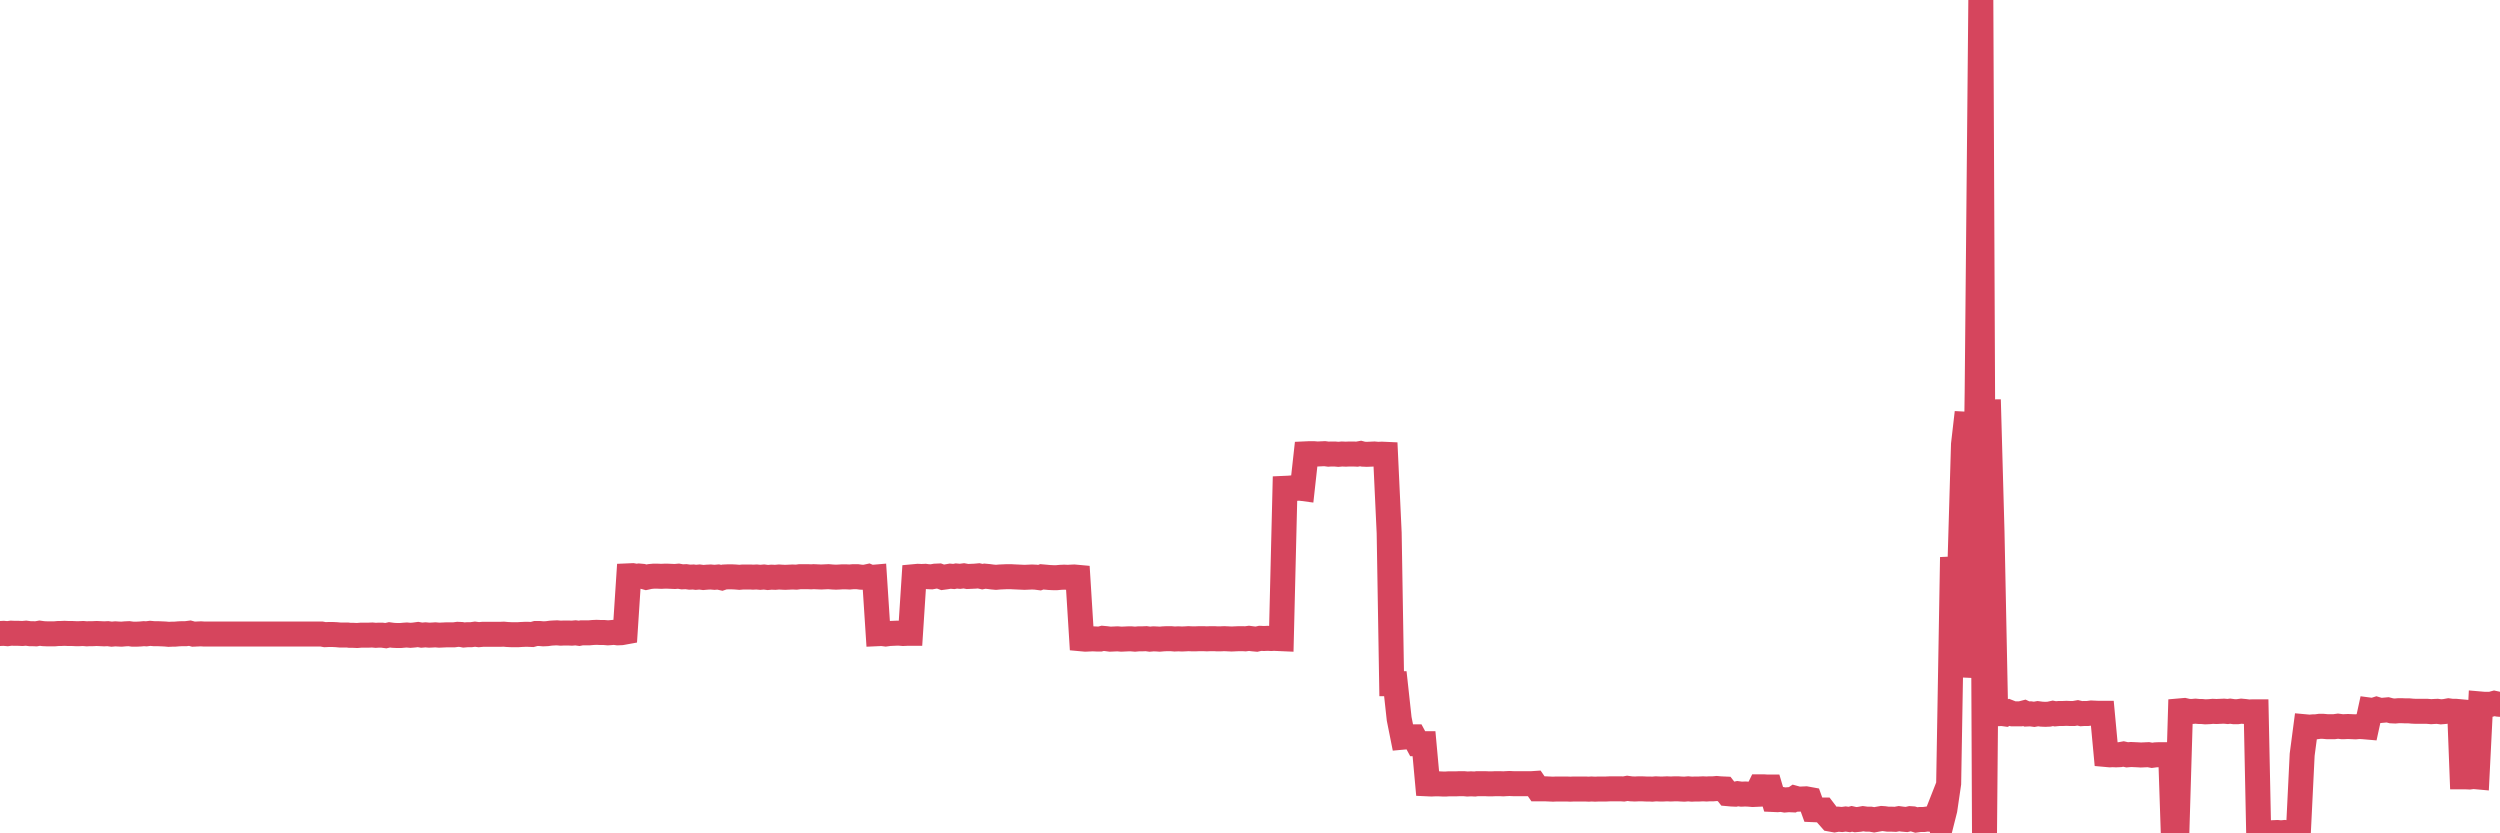 <?xml version="1.0"?><svg width="150px" height="50px" xmlns="http://www.w3.org/2000/svg" xmlns:xlink="http://www.w3.org/1999/xlink"> <polyline fill="none" stroke="#d6455d" stroke-width="1.5px" stroke-linecap="round" stroke-miterlimit="5" points="0.00,38.01 0.22,38.00 0.45,38.02 0.67,37.99 0.89,38.00 1.12,38.00 1.34,38.01 1.56,37.99 1.79,38.02 1.93,38.02 2.16,38.03 2.38,37.99 2.60,38.02 2.83,38.03 3.05,38.03 3.27,38.03 3.50,38.01 3.65,38.01 3.87,38.00 4.09,38.01 4.32,38.01 4.54,38.02 4.76,38.02 4.99,38.01 5.21,38.03 5.36,38.02 5.58,38.02 5.80,38.01 6.03,38.02 6.25,38.03 6.47,38.02 6.70,38.05 6.92,38.03 7.07,38.04 7.29,38.05 7.52,38.03 7.74,38.02 7.96,38.05 8.19,38.05 8.41,38.04 8.63,38.02 8.78,38.03 9.01,38.00 9.23,38.02 9.45,38.02 9.67,38.03 9.90,38.04 10.12,38.06 10.34,38.05 10.49,38.05 10.72,38.03 10.94,38.02 11.16,38.02 11.39,37.99 11.61,38.05 11.83,38.04 12.06,38.03 12.21,38.04 12.43,38.04 12.65,38.04 12.87,38.04 13.10,38.04 13.32,38.04 13.54,38.04 13.77,38.04 13.92,38.04 14.14,38.04 14.36,38.04 14.59,38.04 14.81,38.04 15.03,38.04 15.26,38.04 15.48,38.04 15.63,38.04 15.85,38.04 16.08,38.04 16.30,38.04 16.52,38.04 16.74,38.04 16.97,38.04 17.19,38.04 17.41,38.04 17.56,38.04 17.79,38.04 18.01,38.04 18.23,38.04 18.46,38.04 18.68,38.04 18.90,38.04 19.13,38.04 19.28,38.04 19.50,38.08 19.72,38.07 19.95,38.07 20.17,38.08 20.39,38.10 20.61,38.10 20.84,38.10 20.99,38.12 21.21,38.12 21.43,38.13 21.66,38.11 21.88,38.11 22.10,38.11 22.33,38.10 22.55,38.12 22.70,38.11 22.92,38.11 23.15,38.14 23.37,38.09 23.59,38.12 23.81,38.13 24.04,38.13 24.26,38.11 24.41,38.10 24.63,38.12 24.86,38.10 25.08,38.07 25.30,38.11 25.53,38.09 25.75,38.11 25.97,38.10 26.12,38.09 26.35,38.11 26.57,38.10 26.79,38.09 27.02,38.09 27.24,38.09 27.46,38.06 27.68,38.07 27.83,38.10 28.06,38.08 28.28,38.08 28.50,38.05 28.73,38.08 28.95,38.06 29.17,38.06 29.40,38.06 29.55,38.06 29.77,38.06 29.99,38.06 30.22,38.05 30.44,38.07 30.66,38.08 30.89,38.08 31.11,38.08 31.26,38.07 31.48,38.06 31.70,38.06 31.93,38.07 32.15,38.01 32.37,38.01 32.60,38.03 32.82,38.02 33.04,37.99 33.19,37.98 33.42,37.97 33.64,37.99 33.86,37.98 34.09,37.98 34.31,37.99 34.53,37.97 34.75,38.00 34.90,37.97 35.13,37.97 35.35,37.97 35.57,37.95 35.80,37.94 36.02,37.95 36.24,37.95 36.47,37.97 36.62,37.96 36.84,37.94 37.06,37.97 37.29,37.96 37.51,37.92 37.73,34.55 37.96,34.54 38.18,34.58 38.33,34.56 38.55,34.58 38.77,34.64 39.00,34.59 39.22,34.57 39.44,34.57 39.67,34.58 39.89,34.57 40.04,34.57 40.26,34.58 40.49,34.59 40.71,34.57 40.93,34.61 41.16,34.60 41.38,34.63 41.60,34.62 41.75,34.64 41.97,34.62 42.20,34.65 42.42,34.63 42.64,34.62 42.87,34.64 43.09,34.62 43.31,34.67 43.46,34.62 43.69,34.61 43.91,34.61 44.13,34.62 44.36,34.64 44.58,34.62 44.80,34.62 45.03,34.62 45.17,34.63 45.40,34.62 45.62,34.64 45.84,34.62 46.07,34.65 46.29,34.63 46.51,34.64 46.74,34.62 46.89,34.63 47.11,34.64 47.33,34.63 47.56,34.62 47.78,34.63 48.00,34.60 48.23,34.60 48.45,34.60 48.67,34.61 48.82,34.60 49.04,34.61 49.27,34.62 49.49,34.61 49.71,34.60 49.94,34.62 50.16,34.63 50.38,34.62 50.53,34.61 50.76,34.61 50.98,34.62 51.20,34.60 51.43,34.60 51.65,34.63 51.87,34.64 52.10,34.59 52.24,34.65 52.47,34.63 52.69,38.02 52.91,38.01 53.14,38.04 53.36,38.01 53.58,38.00 53.81,37.99 53.96,37.99 54.18,38.01 54.40,38.00 54.63,38.00 54.85,34.60 55.07,34.58 55.30,34.59 55.52,34.58 55.67,34.60 55.89,34.61 56.11,34.57 56.34,34.56 56.56,34.64 56.78,34.61 57.01,34.57 57.23,34.59 57.38,34.56 57.60,34.58 57.83,34.55 58.05,34.59 58.27,34.58 58.50,34.57 58.72,34.55 58.94,34.60 59.09,34.57 59.31,34.59 59.54,34.62 59.76,34.64 59.98,34.62 60.21,34.61 60.43,34.60 60.65,34.60 60.80,34.61 61.03,34.62 61.25,34.63 61.47,34.64 61.70,34.63 61.92,34.62 62.14,34.63 62.37,34.66 62.51,34.61 62.74,34.63 62.96,34.65 63.18,34.66 63.41,34.66 63.63,34.64 63.85,34.63 64.08,34.64 64.23,34.63 64.45,34.62 64.67,34.64 64.90,38.33 65.12,38.35 65.34,38.34 65.57,38.33 65.79,38.34 66.01,38.34 66.16,38.30 66.38,38.32 66.61,38.35 66.83,38.34 67.05,38.33 67.28,38.35 67.50,38.34 67.72,38.33 67.87,38.33 68.10,38.35 68.32,38.33 68.54,38.33 68.77,38.32 68.99,38.35 69.21,38.33 69.44,38.34 69.58,38.35 69.81,38.33 70.03,38.32 70.25,38.32 70.48,38.34 70.70,38.33 70.92,38.34 71.15,38.33 71.30,38.32 71.52,38.33 71.74,38.33 71.97,38.32 72.19,38.32 72.41,38.33 72.64,38.32 72.86,38.32 73.01,38.33 73.23,38.33 73.45,38.32 73.68,38.33 73.90,38.34 74.12,38.33 74.35,38.32 74.57,38.32 74.72,38.33 74.94,38.30 75.17,38.33 75.39,38.35 75.61,38.30 75.84,38.31 76.06,38.30 76.28,38.31 76.43,38.30 76.65,38.31 76.88,38.32 77.10,29.30 77.32,29.29 77.55,29.27 77.77,29.30 77.99,29.29 78.14,29.31 78.37,27.23 78.59,27.22 78.81,27.22 79.04,27.24 79.26,27.23 79.48,27.22 79.71,27.25 79.85,27.24 80.08,27.24 80.30,27.26 80.52,27.24 80.75,27.25 80.97,27.24 81.19,27.24 81.42,27.25 81.64,27.21 81.79,27.25 82.01,27.26 82.24,27.25 82.46,27.24 82.68,27.26 82.91,27.25 83.13,27.26 83.35,31.98 83.50,41.02 83.72,41.02 83.95,43.13 84.17,44.23 84.39,44.21 84.62,44.21 84.84,44.21 85.06,44.62 85.21,44.62 85.44,44.62 85.66,47.03 85.88,47.04 86.11,47.03 86.33,47.03 86.55,47.04 86.78,47.04 86.92,47.03 87.15,47.03 87.37,47.03 87.59,47.02 87.82,47.02 88.04,47.04 88.26,47.03 88.49,47.04 88.64,47.02 88.86,47.02 89.08,47.02 89.31,47.03 89.53,47.03 89.75,47.02 89.98,47.02 90.20,47.03 90.35,47.02 90.57,47.01 90.79,47.02 91.02,47.02 91.24,47.02 91.46,47.02 91.69,47.02 91.91,47.02 92.06,47.01 92.28,47.33 92.51,47.33 92.73,47.33 92.95,47.34 93.18,47.35 93.40,47.34 93.62,47.34 93.77,47.34 93.99,47.34 94.22,47.35 94.44,47.34 94.66,47.34 94.89,47.34 95.11,47.34 95.33,47.35 95.48,47.34 95.71,47.35 95.93,47.34 96.15,47.34 96.38,47.34 96.60,47.33 96.82,47.33 97.05,47.33 97.27,47.33 97.42,47.34 97.64,47.30 97.86,47.33 98.09,47.34 98.31,47.33 98.53,47.33 98.76,47.34 98.98,47.34 99.13,47.35 99.35,47.33 99.58,47.34 99.80,47.34 100.02,47.33 100.25,47.34 100.47,47.33 100.69,47.33 100.84,47.34 101.06,47.35 101.29,47.33 101.51,47.35 101.73,47.34 101.96,47.34 102.18,47.33 102.40,47.34 102.55,47.33 102.78,47.33 103.00,47.31 103.22,47.33 103.45,47.34 103.67,47.62 103.89,47.64 104.12,47.65 104.26,47.62 104.49,47.65 104.71,47.64 104.93,47.65 105.16,47.67 105.38,47.66 105.60,47.21 105.83,47.21 105.98,47.22 106.20,47.22 106.42,47.97 106.65,47.98 106.87,47.96 107.09,48.00 107.32,47.98 107.54,47.99 107.69,47.89 107.91,47.95 108.13,47.94 108.36,47.93 108.58,47.97 108.80,48.58 109.03,48.59 109.25,48.60 109.40,48.60 109.62,48.89 109.85,49.15 110.07,49.19 110.29,49.15 110.52,49.17 110.74,49.14 110.96,49.17 111.11,49.13 111.33,49.18 111.56,49.16 111.78,49.12 112.00,49.15 112.23,49.15 112.45,49.19 112.67,49.15 112.90,49.11 113.05,49.12 113.27,49.15 113.49,49.15 113.72,49.16 113.94,49.12 114.16,49.15 114.39,49.17 114.61,49.12 114.76,49.13 114.98,49.20 115.20,49.17 115.43,49.17 115.65,49.14 115.87,49.16 116.10,49.18 116.32,48.62 116.47,49.45 116.69,48.58 116.92,47.01 117.14,34.14 117.36,34.13 117.59,34.15 117.81,26.66 118.03,24.75 118.18,39.92 118.40,39.93 118.63,23.55 118.85,0.00 119.07,49.98 119.30,23.98 119.52,31.90 119.74,42.79 119.89,42.82 120.12,42.81 120.34,42.84 120.56,42.74 120.79,42.83 121.01,42.83 121.23,42.83 121.46,42.77 121.61,42.84 121.83,42.83 122.05,42.86 122.27,42.82 122.50,42.85 122.72,42.86 122.94,42.85 123.17,42.80 123.32,42.83 123.54,42.81 123.76,42.81 123.99,42.80 124.21,42.81 124.43,42.81 124.66,42.77 124.88,42.82 125.03,42.81 125.25,42.81 125.48,42.78 125.70,42.79 125.92,42.80 126.14,42.80 126.37,45.27 126.59,45.29 126.74,45.28 126.96,45.29 127.19,45.28 127.41,45.24 127.63,45.29 127.86,45.27 128.08,45.28 128.30,45.29 128.45,45.30 128.68,45.29 128.90,45.28 129.12,45.32 129.34,45.29 129.57,45.28 129.79,45.28 130.01,45.28 130.24,45.28 130.39,49.77 130.61,50.00 130.83,42.65 131.06,42.63 131.28,42.68 131.50,42.69 131.73,42.67 131.95,42.69 132.10,42.69 132.32,42.71 132.55,42.70 132.77,42.68 132.99,42.69 133.21,42.68 133.44,42.67 133.66,42.69 133.81,42.67 134.03,42.70 134.26,42.70 134.48,42.67 134.70,42.69 134.93,42.72 135.15,42.71 135.37,42.71 135.52,49.96 135.75,49.97 135.97,49.97 136.19,49.97 136.42,49.96 136.64,49.95 136.86,49.97 137.08,49.95 137.23,49.97 137.46,49.96 137.68,49.97 137.90,49.97 138.13,45.28 138.35,43.61 138.57,43.63 138.80,43.61 138.95,43.61 139.17,43.58 139.39,43.58 139.62,43.60 139.84,43.60 140.06,43.60 140.28,43.57 140.51,43.60 140.66,43.60 140.88,43.59 141.10,43.60 141.33,43.61 141.55,43.59 141.77,43.60 142.00,43.62 142.22,42.61 142.37,42.63 142.59,42.56 142.82,42.63 143.04,42.61 143.26,42.59 143.49,42.65 143.71,42.66 143.93,42.64 144.08,42.64 144.30,42.65 144.53,42.65 144.75,42.67 144.97,42.68 145.20,42.68 145.42,42.68 145.64,42.68 145.87,42.70 146.02,42.69 146.24,42.68 146.46,42.71 146.69,42.69 146.91,42.65 147.13,42.68 147.36,42.68 147.58,42.70 147.73,46.61 147.95,46.61 148.17,46.62 148.40,46.59 148.62,46.61 148.84,42.24 149.07,42.26 149.29,42.26 149.44,42.26 149.66,42.20 149.89,42.25 150.00,42.26 "/></svg>